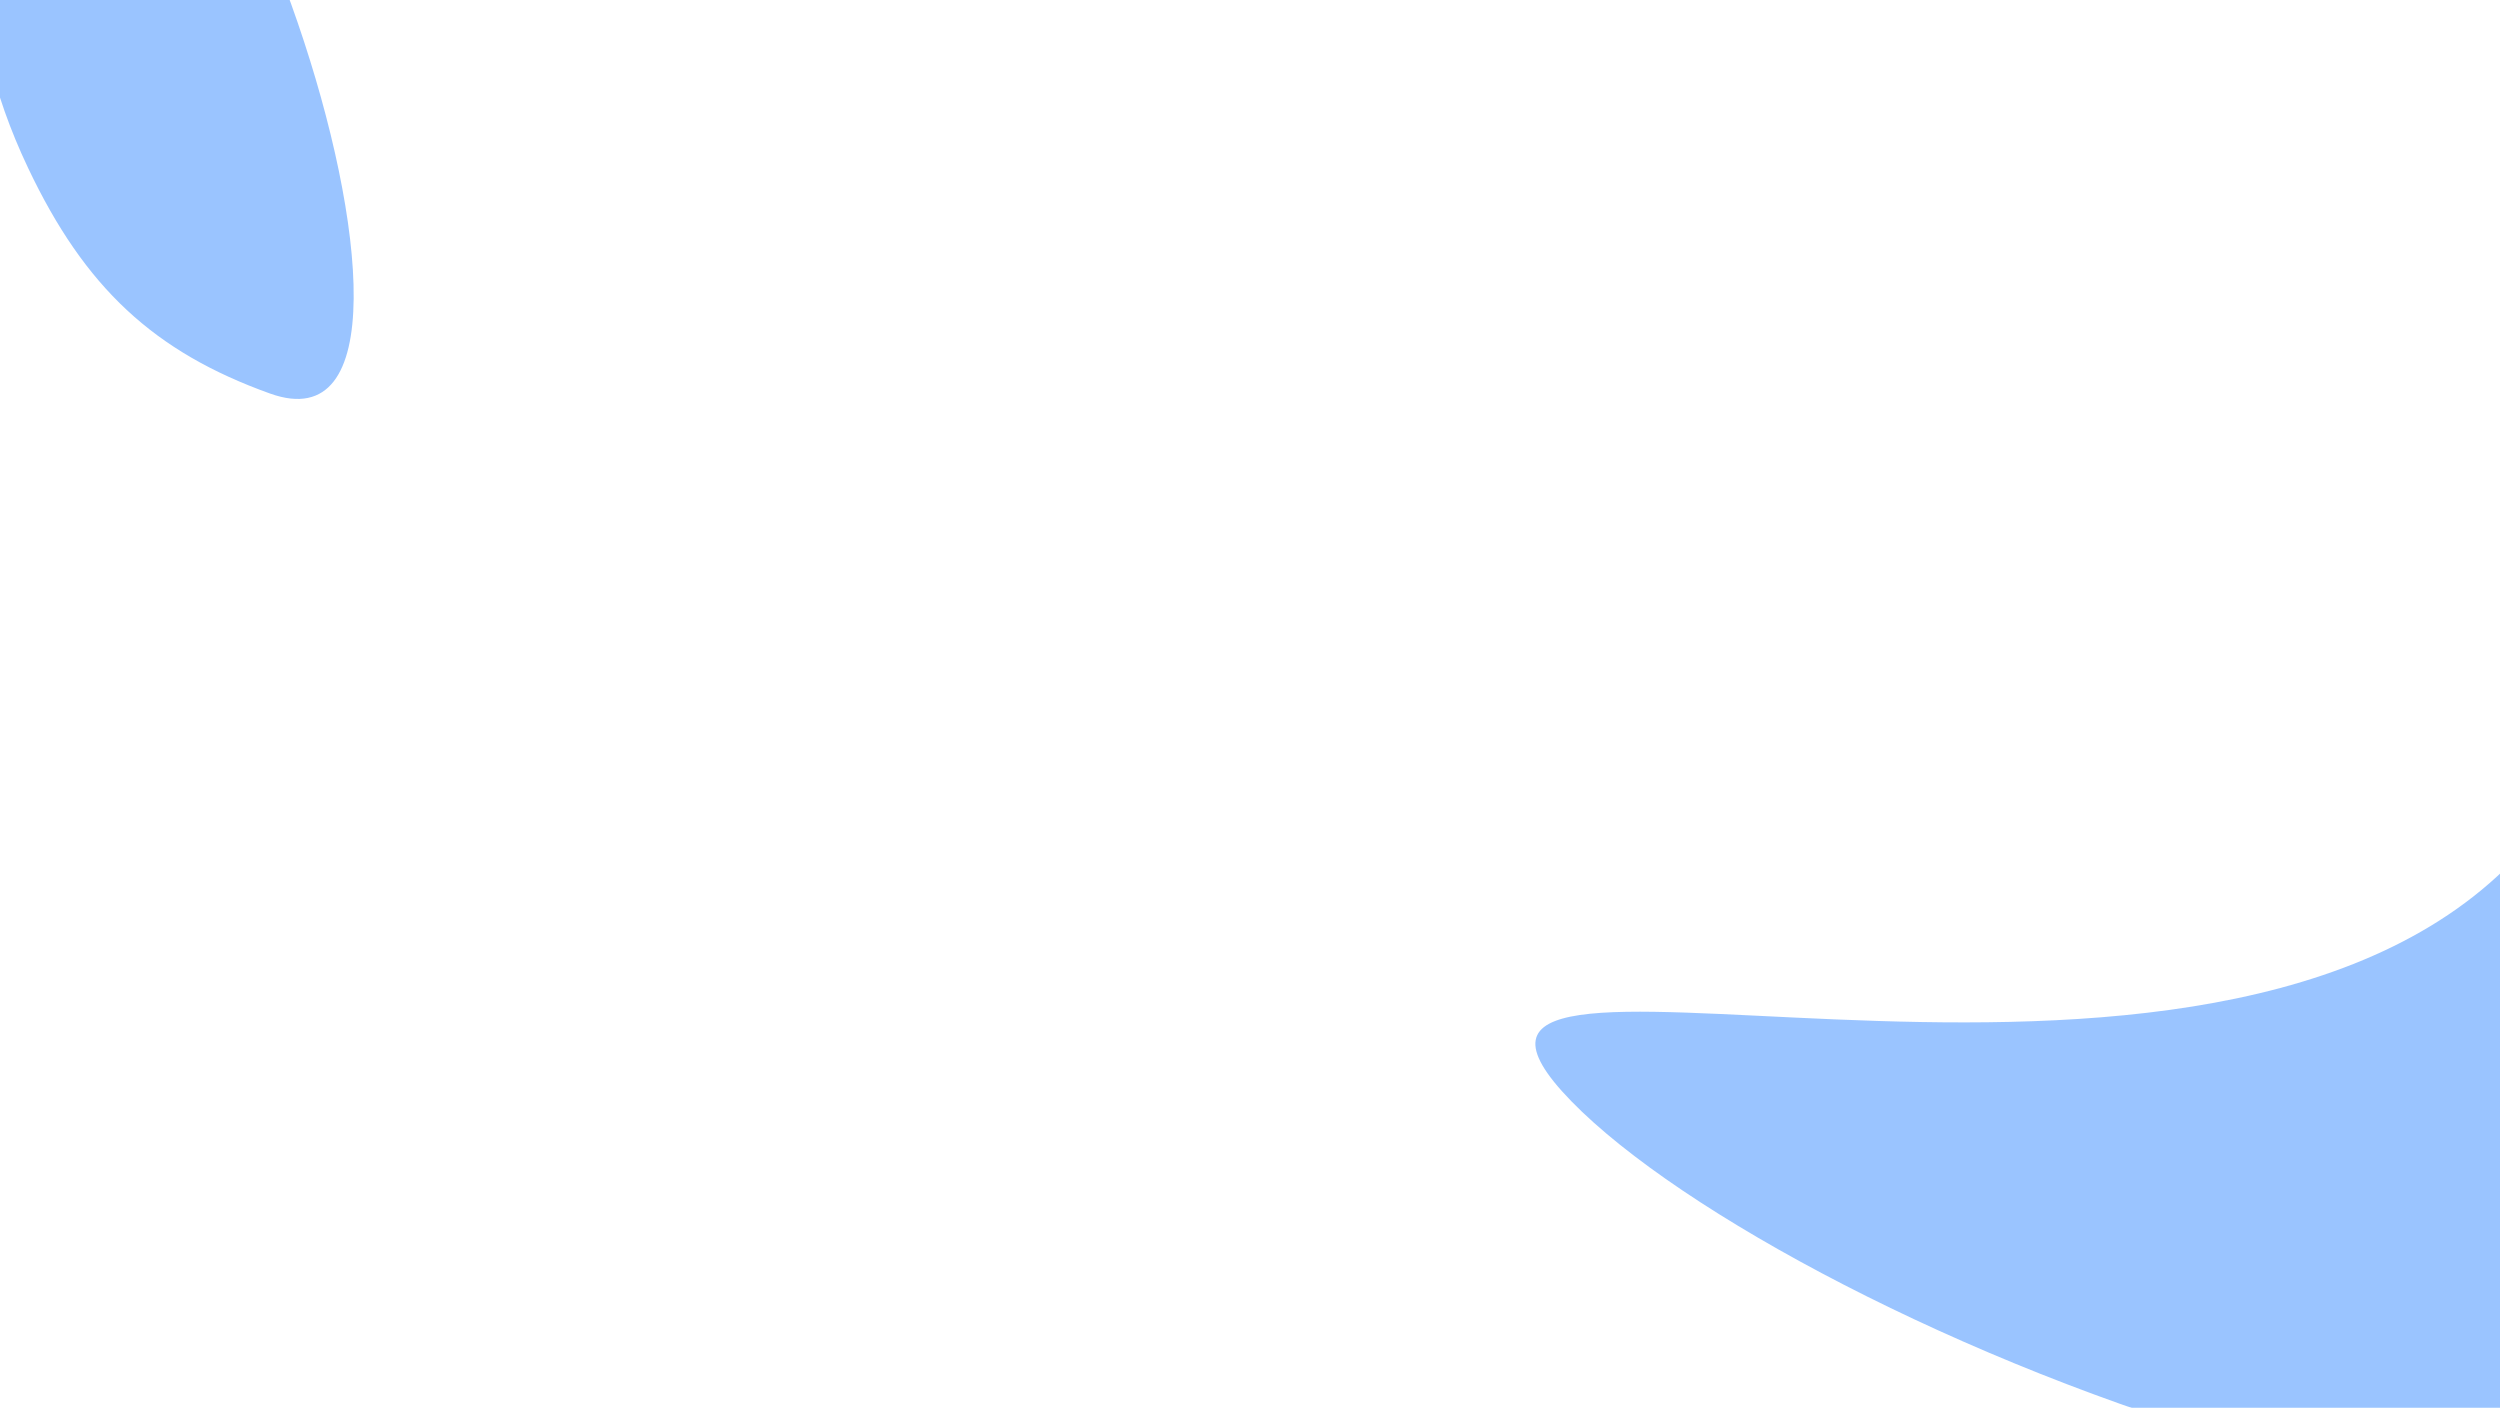 <svg xmlns="http://www.w3.org/2000/svg" width="1440" height="811" viewBox="0 0 1440 811" fill="none"><mask id="mask0_399_1084" style="mask-type:alpha" maskUnits="userSpaceOnUse" x="-7" y="-9" width="1454" height="820"><rect x="-7" y="-9" width="1454" height="820" fill="black"></rect></mask><g mask="url(#mask0_399_1084)"><g filter="url(#filter0_f_399_1084)"><path d="M1850.63 238.412C1976 367.062 1926.46 618.676 1739.98 800.408C1553.49 982.14 1030.46 762.948 905.09 634.299C779.719 505.65 1256.66 681.98 1443.14 500.248C1629.63 318.515 1725.26 109.763 1850.63 238.412Z" fill="#378AFF" fill-opacity="0.5"></path></g><g filter="url(#filter1_f_399_1084)"><path d="M16.211 96.816C48.873 165.639 88.644 202.698 155.604 226.702C291.251 275.33 105.07 -267.02 27.218 -147.29C-21.87 -71.797 -25.509 8.907 16.211 96.816Z" fill="#378AFF" fill-opacity="0.5"></path></g></g><defs><filter id="filter0_f_399_1084" x="564.373" y="-121.399" width="1675.51" height="1311.01" filterUnits="userSpaceOnUse" color-interpolation-filters="sRGB"><feGaussianBlur stdDeviation="160"></feGaussianBlur></filter><filter id="filter1_f_399_1084" x="-332.56" y="-484.6" width="856.286" height="1034.4" filterUnits="userSpaceOnUse" color-interpolation-filters="sRGB"><feGaussianBlur stdDeviation="160"></feGaussianBlur></filter></defs></svg>